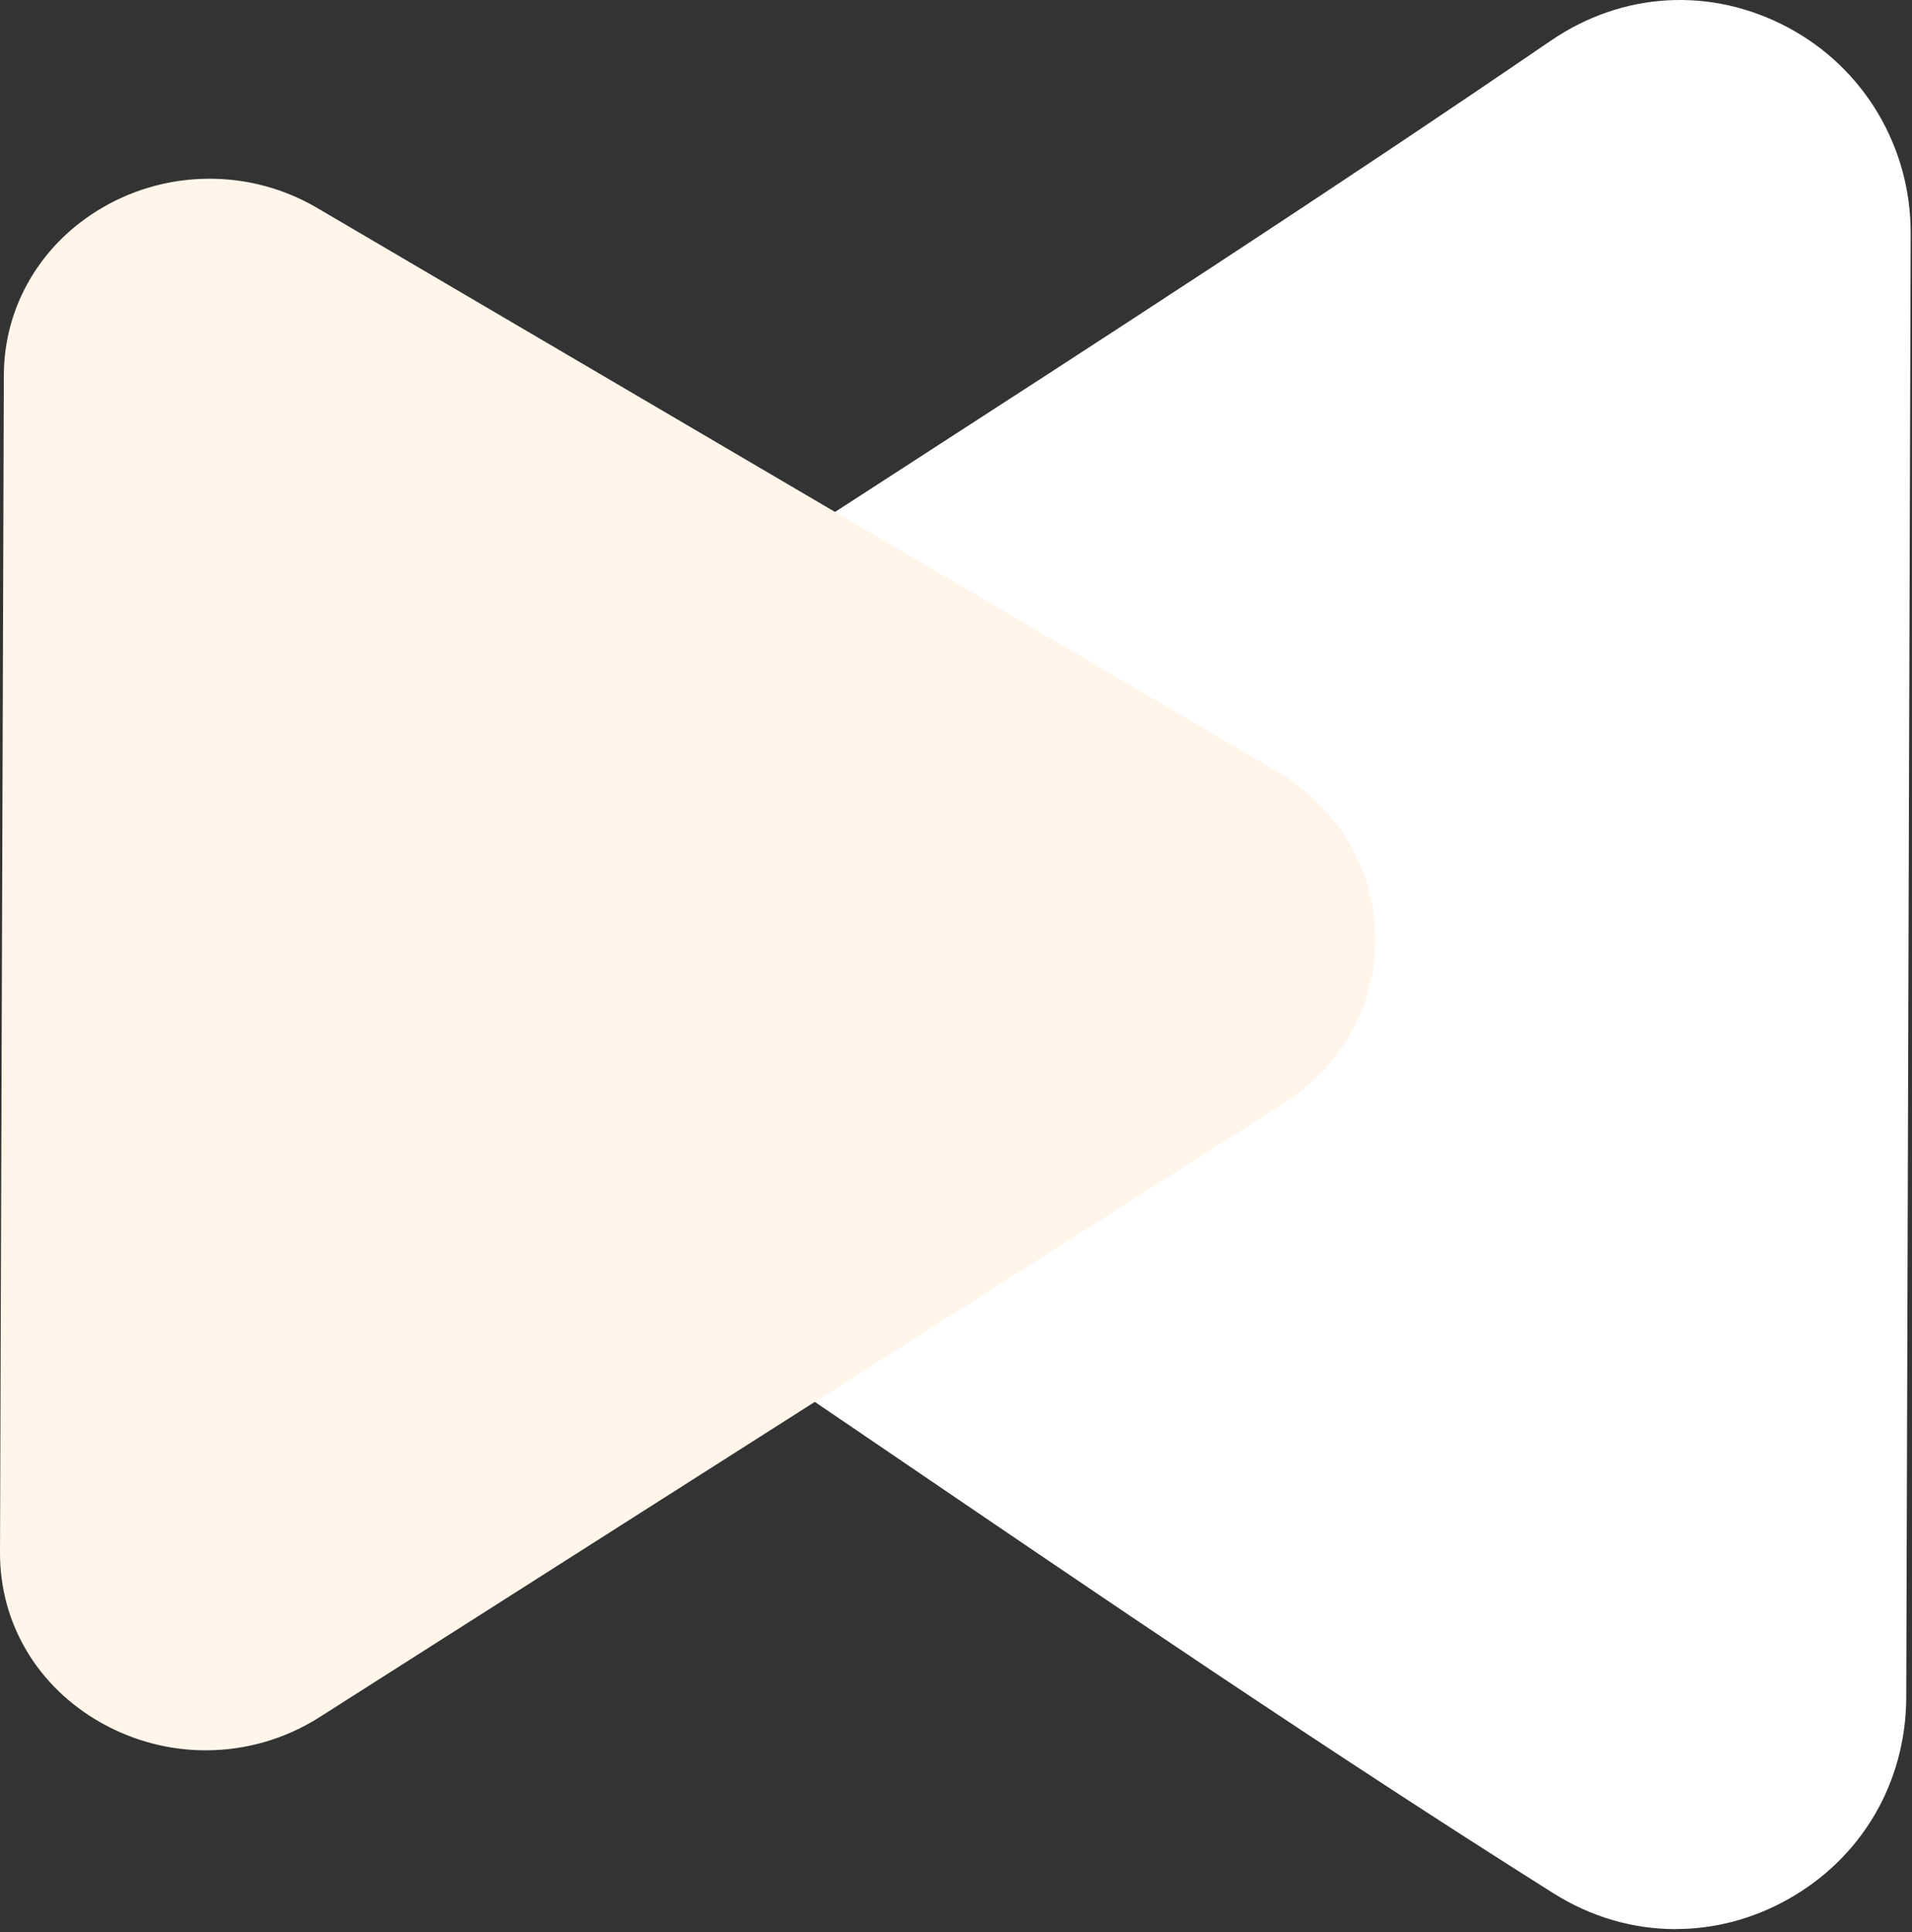 <svg width="380" height="384" viewBox="0 0 380 384" fill="none" xmlns="http://www.w3.org/2000/svg">
<rect x="0" y="0" width="380" height="384" fill="#333333" stroke="none"/>
<path d="M333.031 383.385C324.642 383.385 316.281 381.002 308.771 376.279C264.064 348.105 219.144 317.519 175.713 287.965C145.36 267.307 113.988 245.957 83.012 225.638C71.265 217.939 64.222 204.938 64.18 190.879C64.137 176.876 71.052 163.905 82.672 156.176C113.832 135.449 145.332 115.086 175.799 95.373C219.074 67.383 263.823 38.434 308.233 8.074C322.488 -1.67 340.101 -2.657 355.335 5.451C370.439 13.489 379.779 29.169 379.736 46.372L378.857 337.304C378.801 354.351 369.915 369.411 355.08 377.603C348.108 381.454 340.556 383.37 333.031 383.37" fill="white"/>
<path d="M40.895 347.847C33.782 347.847 26.64 346.043 20.178 342.417C7.496 335.311 -0.042 322.663 0 308.561L0.765 74.542C0.808 60.794 8.162 48.343 20.419 41.222C33.598 33.579 49.922 33.621 63.029 41.32L253.874 153.352C265.833 160.375 273.117 172.6 273.357 186.039C273.598 199.435 266.783 211.858 255.134 219.274L63.525 341.247C56.639 345.633 48.774 347.847 40.895 347.847Z" fill="#FFF5E9"/>
</svg>
